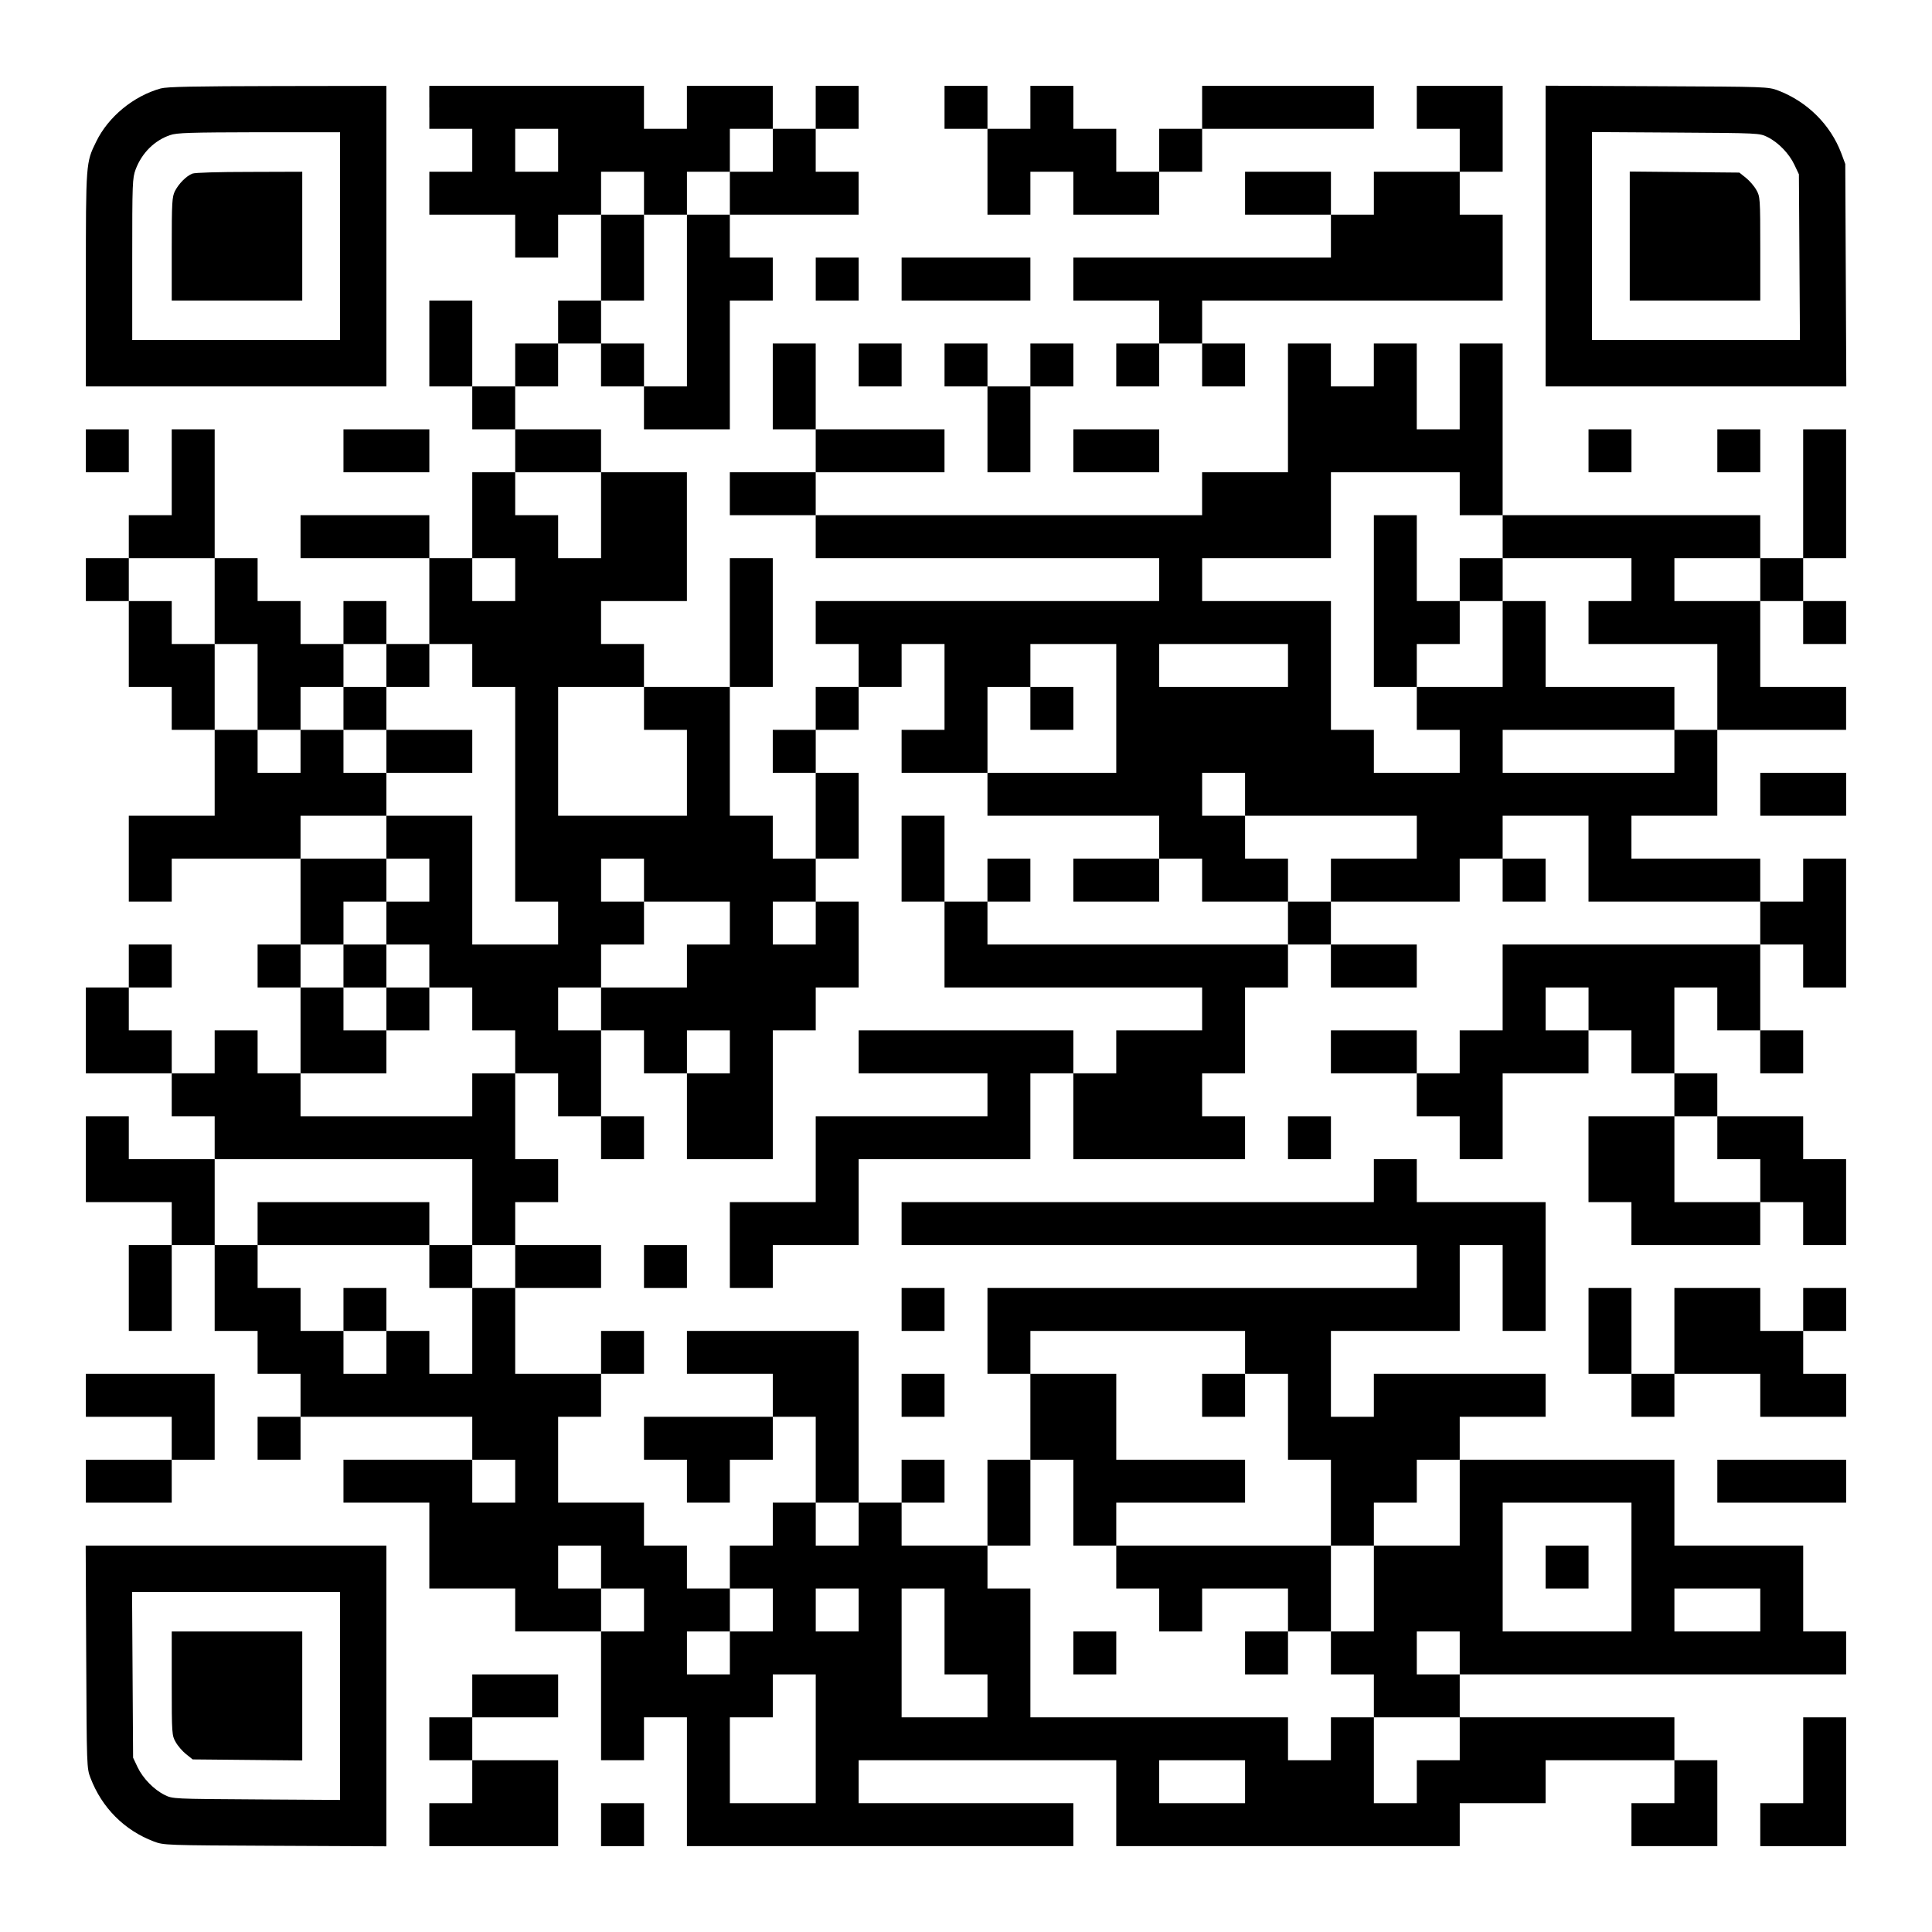 <?xml version="1.0" encoding="UTF-8" standalone="yes"?>
<svg version="1.0" xmlns="http://www.w3.org/2000/svg" width="1125px" height="1125px" viewBox="0 0 1125 1125" preserveAspectRatio="xMidYMid meet">
  <g transform="translate(0,1125) scale(0.1,-0.1)" fill="#000000" stroke="none">
    <path d="M936 10735 c-158 -44 -305 -164 -376 -310 -60 -122 -60 -121 -60
-802 l0 -623 875 0 875 0 0 875 0 875 -632 -1 c-497 -1 -644 -4 -682 -14z
m1044 -860 l0 -605 -605 0 -605 0 0 470 c0 448 1 472 20 524 36 95 109 168
200 199 38 14 116 16 518 17 l472 0 0 -605z"/>
    <path d="M1120 10239 c-35 -14 -78 -57 -101 -101 -17 -34 -19 -62 -19 -338 l0
-300 380 0 380 0 0 375 0 375 -307 -1 c-179 0 -318 -4 -333 -10z"/>
    <path d="M2500 10625 l0 -125 125 0 125 0 0 -125 0 -125 -125 0 -125 0 0 -125
0 -125 250 0 250 0 0 -125 0 -125 125 0 125 0 0 125 0 125 125 0 125 0 0 -250
0 -250 -125 0 -125 0 0 -125 0 -125 -125 0 -125 0 0 -125 0 -125 -125 0 -125
0 0 250 0 250 -125 0 -125 0 0 -250 0 -250 125 0 125 0 0 -125 0 -125 125 0
125 0 0 -125 0 -125 -125 0 -125 0 0 -250 0 -250 -125 0 -125 0 0 125 0 125
-375 0 -375 0 0 -125 0 -125 375 0 375 0 0 -250 0 -250 -125 0 -125 0 0 125 0
125 -125 0 -125 0 0 -125 0 -125 -125 0 -125 0 0 125 0 125 -125 0 -125 0 0
125 0 125 -125 0 -125 0 0 375 0 375 -125 0 -125 0 0 -250 0 -250 -125 0 -125
0 0 -125 0 -125 -125 0 -125 0 0 -125 0 -125 125 0 125 0 0 -250 0 -250 125 0
125 0 0 -125 0 -125 125 0 125 0 0 -250 0 -250 -250 0 -250 0 0 -250 0 -250
125 0 125 0 0 125 0 125 375 0 375 0 0 -250 0 -250 -125 0 -125 0 0 -125 0
-125 125 0 125 0 0 -250 0 -250 -125 0 -125 0 0 125 0 125 -125 0 -125 0 0
-125 0 -125 -125 0 -125 0 0 125 0 125 -125 0 -125 0 0 125 0 125 125 0 125 0
0 125 0 125 -125 0 -125 0 0 -125 0 -125 -125 0 -125 0 0 -250 0 -250 250 0
250 0 0 -125 0 -125 125 0 125 0 0 -125 0 -125 -250 0 -250 0 0 125 0 125
-125 0 -125 0 0 -250 0 -250 250 0 250 0 0 -125 0 -125 -125 0 -125 0 0 -250
0 -250 125 0 125 0 0 250 0 250 125 0 125 0 0 -250 0 -250 125 0 125 0 0 -125
0 -125 125 0 125 0 0 -125 0 -125 -125 0 -125 0 0 -125 0 -125 125 0 125 0 0
125 0 125 500 0 500 0 0 -125 0 -125 -375 0 -375 0 0 -125 0 -125 250 0 250 0
0 -250 0 -250 250 0 250 0 0 -125 0 -125 250 0 250 0 0 -375 0 -375 125 0 125
0 0 125 0 125 125 0 125 0 0 -375 0 -375 1125 0 1125 0 0 125 0 125 -625 0
-625 0 0 125 0 125 750 0 750 0 0 -250 0 -250 1000 0 1000 0 0 125 0 125 250
0 250 0 0 125 0 125 375 0 375 0 0 -125 0 -125 -125 0 -125 0 0 -125 0 -125
250 0 250 0 0 250 0 250 -125 0 -125 0 0 125 0 125 -625 0 -625 0 0 125 0 125
1125 0 1125 0 0 125 0 125 -125 0 -125 0 0 250 0 250 -375 0 -375 0 0 250 0
250 -625 0 -625 0 0 125 0 125 250 0 250 0 0 125 0 125 -500 0 -500 0 0 -125
0 -125 -125 0 -125 0 0 250 0 250 375 0 375 0 0 250 0 250 125 0 125 0 0 -250
0 -250 125 0 125 0 0 375 0 375 -375 0 -375 0 0 125 0 125 -125 0 -125 0 0
-125 0 -125 -1375 0 -1375 0 0 -125 0 -125 1500 0 1500 0 0 -125 0 -125 -1250
0 -1250 0 0 -250 0 -250 125 0 125 0 0 -250 0 -250 -125 0 -125 0 0 -250 0
-250 -250 0 -250 0 0 125 0 125 125 0 125 0 0 125 0 125 -125 0 -125 0 0 -125
0 -125 -125 0 -125 0 0 500 0 500 -500 0 -500 0 0 -125 0 -125 250 0 250 0 0
-125 0 -125 -375 0 -375 0 0 -125 0 -125 125 0 125 0 0 -125 0 -125 125 0 125
0 0 125 0 125 125 0 125 0 0 125 0 125 125 0 125 0 0 -250 0 -250 -125 0 -125
0 0 -125 0 -125 -125 0 -125 0 0 -125 0 -125 -125 0 -125 0 0 125 0 125 -125
0 -125 0 0 125 0 125 -250 0 -250 0 0 250 0 250 125 0 125 0 0 125 0 125 125
0 125 0 0 125 0 125 -125 0 -125 0 0 -125 0 -125 -250 0 -250 0 0 250 0 250
250 0 250 0 0 125 0 125 -250 0 -250 0 0 125 0 125 125 0 125 0 0 125 0 125
-125 0 -125 0 0 250 0 250 125 0 125 0 0 -125 0 -125 125 0 125 0 0 -125 0
-125 125 0 125 0 0 125 0 125 -125 0 -125 0 0 250 0 250 125 0 125 0 0 -125 0
-125 125 0 125 0 0 -250 0 -250 250 0 250 0 0 375 0 375 125 0 125 0 0 125 0
125 125 0 125 0 0 250 0 250 -125 0 -125 0 0 125 0 125 125 0 125 0 0 250 0
250 -125 0 -125 0 0 125 0 125 125 0 125 0 0 125 0 125 125 0 125 0 0 125 0
125 125 0 125 0 0 -250 0 -250 -125 0 -125 0 0 -125 0 -125 250 0 250 0 0
-125 0 -125 500 0 500 0 0 -125 0 -125 -250 0 -250 0 0 -125 0 -125 250 0 250
0 0 125 0 125 125 0 125 0 0 -125 0 -125 250 0 250 0 0 -125 0 -125 -875 0
-875 0 0 125 0 125 125 0 125 0 0 125 0 125 -125 0 -125 0 0 -125 0 -125 -125
0 -125 0 0 250 0 250 -125 0 -125 0 0 -250 0 -250 125 0 125 0 0 -250 0 -250
750 0 750 0 0 -125 0 -125 -250 0 -250 0 0 -125 0 -125 -125 0 -125 0 0 125 0
125 -625 0 -625 0 0 -125 0 -125 375 0 375 0 0 -125 0 -125 -500 0 -500 0 0
-250 0 -250 -250 0 -250 0 0 -250 0 -250 125 0 125 0 0 125 0 125 250 0 250 0
0 250 0 250 500 0 500 0 0 250 0 250 125 0 125 0 0 -250 0 -250 500 0 500 0 0
125 0 125 -125 0 -125 0 0 125 0 125 125 0 125 0 0 250 0 250 125 0 125 0 0
125 0 125 125 0 125 0 0 -125 0 -125 250 0 250 0 0 125 0 125 -250 0 -250 0 0
125 0 125 375 0 375 0 0 125 0 125 125 0 125 0 0 -125 0 -125 125 0 125 0 0
125 0 125 -125 0 -125 0 0 125 0 125 250 0 250 0 0 -250 0 -250 500 0 500 0 0
-125 0 -125 -750 0 -750 0 0 -250 0 -250 -125 0 -125 0 0 -125 0 -125 -125 0
-125 0 0 125 0 125 -250 0 -250 0 0 -125 0 -125 250 0 250 0 0 -125 0 -125
125 0 125 0 0 -125 0 -125 125 0 125 0 0 250 0 250 250 0 250 0 0 125 0 125
125 0 125 0 0 -125 0 -125 125 0 125 0 0 -125 0 -125 -250 0 -250 0 0 -250 0
-250 125 0 125 0 0 -125 0 -125 375 0 375 0 0 125 0 125 125 0 125 0 0 -125 0
-125 125 0 125 0 0 250 0 250 -125 0 -125 0 0 125 0 125 -250 0 -250 0 0 125
0 125 -125 0 -125 0 0 250 0 250 125 0 125 0 0 -125 0 -125 125 0 125 0 0
-125 0 -125 125 0 125 0 0 125 0 125 -125 0 -125 0 0 250 0 250 125 0 125 0 0
-125 0 -125 125 0 125 0 0 375 0 375 -125 0 -125 0 0 -125 0 -125 -125 0 -125
0 0 125 0 125 -375 0 -375 0 0 125 0 125 250 0 250 0 0 250 0 250 375 0 375 0
0 125 0 125 -250 0 -250 0 0 250 0 250 125 0 125 0 0 -125 0 -125 125 0 125 0
0 125 0 125 -125 0 -125 0 0 125 0 125 125 0 125 0 0 375 0 375 -125 0 -125 0
0 -375 0 -375 -125 0 -125 0 0 125 0 125 -750 0 -750 0 0 500 0 500 -125 0
-125 0 0 -250 0 -250 -125 0 -125 0 0 250 0 250 -125 0 -125 0 0 -125 0 -125
-125 0 -125 0 0 125 0 125 -125 0 -125 0 0 -375 0 -375 -250 0 -250 0 0 -125
0 -125 -1125 0 -1125 0 0 125 0 125 375 0 375 0 0 125 0 125 -375 0 -375 0 0
250 0 250 -125 0 -125 0 0 -250 0 -250 125 0 125 0 0 -125 0 -125 -250 0 -250
0 0 -125 0 -125 250 0 250 0 0 -125 0 -125 1000 0 1000 0 0 -125 0 -125 -1000
0 -1000 0 0 -125 0 -125 125 0 125 0 0 -125 0 -125 -125 0 -125 0 0 -125 0
-125 -125 0 -125 0 0 -125 0 -125 125 0 125 0 0 -250 0 -250 -125 0 -125 0 0
125 0 125 -125 0 -125 0 0 375 0 375 125 0 125 0 0 375 0 375 -125 0 -125 0 0
-375 0 -375 -250 0 -250 0 0 125 0 125 -125 0 -125 0 0 125 0 125 250 0 250 0
0 375 0 375 -250 0 -250 0 0 125 0 125 -250 0 -250 0 0 125 0 125 125 0 125 0
0 125 0 125 125 0 125 0 0 -125 0 -125 125 0 125 0 0 -125 0 -125 250 0 250 0
0 375 0 375 125 0 125 0 0 125 0 125 -125 0 -125 0 0 125 0 125 375 0 375 0 0
125 0 125 -125 0 -125 0 0 125 0 125 125 0 125 0 0 125 0 125 -125 0 -125 0 0
-125 0 -125 -125 0 -125 0 0 125 0 125 -250 0 -250 0 0 -125 0 -125 -125 0
-125 0 0 125 0 125 -625 0 -625 0 0 -125z m750 -250 l0 -125 -125 0 -125 0 0
125 0 125 125 0 125 0 0 -125z m1250 0 l0 -125 -125 0 -125 0 0 -125 0 -125
-125 0 -125 0 0 -500 0 -500 -125 0 -125 0 0 125 0 125 -125 0 -125 0 0 125 0
125 125 0 125 0 0 250 0 250 -125 0 -125 0 0 125 0 125 125 0 125 0 0 -125 0
-125 125 0 125 0 0 125 0 125 125 0 125 0 0 125 0 125 125 0 125 0 0 -125z
m-1000 -2125 l0 -250 -125 0 -125 0 0 125 0 125 -125 0 -125 0 0 125 0 125
250 0 250 0 0 -250z m5000 125 l0 -125 125 0 125 0 0 -125 0 -125 375 0 375 0
0 -125 0 -125 -125 0 -125 0 0 -125 0 -125 375 0 375 0 0 -250 0 -250 -125 0
-125 0 0 -125 0 -125 -500 0 -500 0 0 125 0 125 500 0 500 0 0 125 0 125 -375
0 -375 0 0 250 0 250 -125 0 -125 0 0 -250 0 -250 -250 0 -250 0 0 -125 0
-125 125 0 125 0 0 -125 0 -125 -250 0 -250 0 0 125 0 125 -125 0 -125 0 0
375 0 375 -375 0 -375 0 0 125 0 125 375 0 375 0 0 250 0 250 375 0 375 0 0
-125z m-7250 -625 l0 -250 125 0 125 0 0 -250 0 -250 125 0 125 0 0 125 0 125
125 0 125 0 0 125 0 125 125 0 125 0 0 -125 0 -125 125 0 125 0 0 125 0 125
125 0 125 0 0 -125 0 -125 125 0 125 0 0 -625 0 -625 125 0 125 0 0 -125 0
-125 -250 0 -250 0 0 375 0 375 -250 0 -250 0 0 -125 0 -125 125 0 125 0 0
-125 0 -125 -125 0 -125 0 0 -125 0 -125 125 0 125 0 0 -125 0 -125 125 0 125
0 0 -125 0 -125 125 0 125 0 0 -125 0 -125 -125 0 -125 0 0 -125 0 -125 -500
0 -500 0 0 125 0 125 250 0 250 0 0 125 0 125 -125 0 -125 0 0 125 0 125 -125
0 -125 0 0 125 0 125 125 0 125 0 0 125 0 125 125 0 125 0 0 125 0 125 -250 0
-250 0 0 125 0 125 250 0 250 0 0 125 0 125 -125 0 -125 0 0 125 0 125 -125 0
-125 0 0 -125 0 -125 -125 0 -125 0 0 125 0 125 -125 0 -125 0 0 250 0 250
-125 0 -125 0 0 125 0 125 -125 0 -125 0 0 125 0 125 250 0 250 0 0 -250z
m1750 125 l0 -125 -125 0 -125 0 0 125 0 125 125 0 125 0 0 -125z m7250 0 l0
-125 -250 0 -250 0 0 125 0 125 250 0 250 0 0 -125z m-3750 -750 l0 -375 -375
0 -375 0 0 250 0 250 125 0 125 0 0 125 0 125 250 0 250 0 0 -375z m1000 250
l0 -125 -375 0 -375 0 0 125 0 125 375 0 375 0 0 -125z m-3750 -250 l0 -125
125 0 125 0 0 -250 0 -250 -375 0 -375 0 0 375 0 375 250 0 250 0 0 -125z
m3500 -500 l0 -125 500 0 500 0 0 -125 0 -125 -250 0 -250 0 0 -125 0 -125
-125 0 -125 0 0 125 0 125 -125 0 -125 0 0 125 0 125 -125 0 -125 0 0 125 0
125 125 0 125 0 0 -125z m-3500 -500 l0 -125 250 0 250 0 0 -125 0 -125 -125
0 -125 0 0 -125 0 -125 -250 0 -250 0 0 -125 0 -125 -125 0 -125 0 0 125 0
125 125 0 125 0 0 125 0 125 125 0 125 0 0 125 0 125 -125 0 -125 0 0 125 0
125 125 0 125 0 0 -125z m1000 -250 l0 -125 -125 0 -125 0 0 125 0 125 125 0
125 0 0 -125z m4500 -500 l0 -125 -125 0 -125 0 0 125 0 125 125 0 125 0 0
-125z m-5000 -250 l0 -125 -125 0 -125 0 0 125 0 125 125 0 125 0 0 -125z
m5750 -500 l0 -125 125 0 125 0 0 -125 0 -125 -250 0 -250 0 0 250 0 250 125
0 125 0 0 -125z m-7250 -375 l0 -250 125 0 125 0 0 -125 0 -125 -125 0 -125 0
0 -250 0 -250 -125 0 -125 0 0 125 0 125 -125 0 -125 0 0 -125 0 -125 -125 0
-125 0 0 125 0 125 -125 0 -125 0 0 125 0 125 -125 0 -125 0 0 125 0 125 -125
0 -125 0 0 250 0 250 750 0 750 0 0 -250z m4500 -875 l0 -125 125 0 125 0 0
-250 0 -250 125 0 125 0 0 -250 0 -250 125 0 125 0 0 125 0 125 125 0 125 0 0
125 0 125 125 0 125 0 0 -250 0 -250 -250 0 -250 0 0 -250 0 -250 -125 0 -125
0 0 -125 0 -125 125 0 125 0 0 -125 0 -125 250 0 250 0 0 -125 0 -125 -125 0
-125 0 0 -125 0 -125 -125 0 -125 0 0 250 0 250 -125 0 -125 0 0 -125 0 -125
-125 0 -125 0 0 125 0 125 -750 0 -750 0 0 375 0 375 -125 0 -125 0 0 125 0
125 125 0 125 0 0 250 0 250 125 0 125 0 0 -250 0 -250 125 0 125 0 0 125 0
125 375 0 375 0 0 125 0 125 -375 0 -375 0 0 250 0 250 -250 0 -250 0 0 125 0
125 625 0 625 0 0 -125z m-4250 -750 l0 -125 -125 0 -125 0 0 125 0 125 125 0
125 0 0 -125z m2000 -250 l0 -125 -125 0 -125 0 0 125 0 125 125 0 125 0 0
-125z m4500 -250 l0 -375 -375 0 -375 0 0 375 0 375 375 0 375 0 0 -375z
m-6000 0 l0 -125 125 0 125 0 0 -125 0 -125 -125 0 -125 0 0 125 0 125 -125 0
-125 0 0 125 0 125 125 0 125 0 0 -125z m1000 -250 l0 -125 -125 0 -125 0 0
-125 0 -125 -125 0 -125 0 0 125 0 125 125 0 125 0 0 125 0 125 125 0 125 0 0
-125z m500 0 l0 -125 -125 0 -125 0 0 125 0 125 125 0 125 0 0 -125z m500
-125 l0 -250 125 0 125 0 0 -125 0 -125 -250 0 -250 0 0 375 0 375 125 0 125
0 0 -250z m4750 125 l0 -125 -250 0 -250 0 0 125 0 125 250 0 250 0 0 -125z
m-1750 -250 l0 -125 -125 0 -125 0 0 125 0 125 125 0 125 0 0 -125z m-3750
-500 l0 -375 -250 0 -250 0 0 250 0 250 125 0 125 0 0 125 0 125 125 0 125 0
0 -375z m2500 -250 l0 -125 -250 0 -250 0 0 125 0 125 250 0 250 0 0 -125z"/>
    <path d="M8000 7750 l0 -500 125 0 125 0 0 125 0 125 125 0 125 0 0 125 0 125
125 0 125 0 0 125 0 125 -125 0 -125 0 0 -125 0 -125 -125 0 -125 0 0 250 0
250 -125 0 -125 0 0 -500z"/>
    <path d="M2000 7125 l0 -125 125 0 125 0 0 -125 0 -125 250 0 250 0 0 125 0
125 -250 0 -250 0 0 125 0 125 -125 0 -125 0 0 -125z"/>
    <path d="M2000 5625 l0 -125 125 0 125 0 0 -125 0 -125 125 0 125 0 0 125 0
125 -125 0 -125 0 0 125 0 125 -125 0 -125 0 0 -125z"/>
    <path d="M6000 7125 l0 -125 125 0 125 0 0 125 0 125 -125 0 -125 0 0 -125z"/>
    <path d="M1500 4125 l0 -125 500 0 500 0 0 -125 0 -125 125 0 125 0 0 125 0
125 -125 0 -125 0 0 125 0 125 -500 0 -500 0 0 -125z"/>
    <path d="M2000 3625 l0 -125 125 0 125 0 0 125 0 125 -125 0 -125 0 0 -125z"/>
    <path d="M7000 3125 l0 -125 125 0 125 0 0 125 0 125 -125 0 -125 0 0 -125z"/>
    <path d="M6500 2125 l0 -125 125 0 125 0 0 -125 0 -125 125 0 125 0 0 125 0
125 250 0 250 0 0 -125 0 -125 -125 0 -125 0 0 -125 0 -125 125 0 125 0 0 125
0 125 125 0 125 0 0 250 0 250 -625 0 -625 0 0 -125z"/>
    <path d="M6250 1625 l0 -125 125 0 125 0 0 125 0 125 -125 0 -125 0 0 -125z"/>
    <path d="M9000 2125 l0 -125 125 0 125 0 0 125 0 125 -125 0 -125 0 0 -125z"/>
    <path d="M5500 10625 l0 -125 125 0 125 0 0 -250 0 -250 125 0 125 0 0 125 0
125 125 0 125 0 0 -125 0 -125 250 0 250 0 0 125 0 125 125 0 125 0 0 125 0
125 500 0 500 0 0 125 0 125 -500 0 -500 0 0 -125 0 -125 -125 0 -125 0 0
-125 0 -125 -125 0 -125 0 0 125 0 125 -125 0 -125 0 0 125 0 125 -125 0 -125
0 0 -125 0 -125 -125 0 -125 0 0 125 0 125 -125 0 -125 0 0 -125z"/>
    <path d="M8250 10625 l0 -125 125 0 125 0 0 -125 0 -125 -250 0 -250 0 0 -125
0 -125 -125 0 -125 0 0 125 0 125 -250 0 -250 0 0 -125 0 -125 250 0 250 0 0
-125 0 -125 -750 0 -750 0 0 -125 0 -125 250 0 250 0 0 -125 0 -125 -125 0
-125 0 0 -125 0 -125 125 0 125 0 0 125 0 125 125 0 125 0 0 -125 0 -125 125
0 125 0 0 125 0 125 -125 0 -125 0 0 125 0 125 875 0 875 0 0 250 0 250 -125
0 -125 0 0 125 0 125 125 0 125 0 0 250 0 250 -250 0 -250 0 0 -125z"/>
    <path d="M9000 9875 l0 -875 875 0 876 0 -3 648 -3 647 -23 62 c-63 167 -198
301 -368 366 -59 22 -64 22 -706 25 l-648 3 0 -876z m1292 577 c63 -31 126
-96 157 -162 l26 -55 3 -482 3 -483 -606 0 -605 0 0 605 0 606 488 -3 c486 -3
487 -3 534 -26z"/>
    <path d="M9490 9875 l0 -375 380 0 380 0 0 303 c0 294 -1 303 -23 341 -12 22
-39 53 -60 70 l-39 31 -319 3 -319 3 0 -376z"/>
    <path d="M4750 9625 l0 -125 125 0 125 0 0 125 0 125 -125 0 -125 0 0 -125z"/>
    <path d="M5250 9625 l0 -125 375 0 375 0 0 125 0 125 -375 0 -375 0 0 -125z"/>
    <path d="M5000 9125 l0 -125 125 0 125 0 0 125 0 125 -125 0 -125 0 0 -125z"/>
    <path d="M5500 9125 l0 -125 125 0 125 0 0 -250 0 -250 125 0 125 0 0 250 0
250 125 0 125 0 0 125 0 125 -125 0 -125 0 0 -125 0 -125 -125 0 -125 0 0 125
0 125 -125 0 -125 0 0 -125z"/>
    <path d="M500 8625 l0 -125 125 0 125 0 0 125 0 125 -125 0 -125 0 0 -125z"/>
    <path d="M2000 8625 l0 -125 250 0 250 0 0 125 0 125 -250 0 -250 0 0 -125z"/>
    <path d="M6250 8625 l0 -125 250 0 250 0 0 125 0 125 -250 0 -250 0 0 -125z"/>
    <path d="M9250 8625 l0 -125 125 0 125 0 0 125 0 125 -125 0 -125 0 0 -125z"/>
    <path d="M10000 8625 l0 -125 125 0 125 0 0 125 0 125 -125 0 -125 0 0 -125z"/>
    <path d="M10250 6625 l0 -125 250 0 250 0 0 125 0 125 -250 0 -250 0 0 -125z"/>
    <path d="M7500 4625 l0 -125 125 0 125 0 0 125 0 125 -125 0 -125 0 0 -125z"/>
    <path d="M3750 3875 l0 -125 125 0 125 0 0 125 0 125 -125 0 -125 0 0 -125z"/>
    <path d="M5250 3625 l0 -125 125 0 125 0 0 125 0 125 -125 0 -125 0 0 -125z"/>
    <path d="M9250 3500 l0 -250 125 0 125 0 0 -125 0 -125 125 0 125 0 0 125 0
125 250 0 250 0 0 -125 0 -125 250 0 250 0 0 125 0 125 -125 0 -125 0 0 125 0
125 125 0 125 0 0 125 0 125 -125 0 -125 0 0 -125 0 -125 -125 0 -125 0 0 125
0 125 -250 0 -250 0 0 -250 0 -250 -125 0 -125 0 0 250 0 250 -125 0 -125 0 0
-250z"/>
    <path d="M500 3125 l0 -125 250 0 250 0 0 -125 0 -125 -250 0 -250 0 0 -125 0
-125 250 0 250 0 0 125 0 125 125 0 125 0 0 250 0 250 -375 0 -375 0 0 -125z"/>
    <path d="M5250 3125 l0 -125 125 0 125 0 0 125 0 125 -125 0 -125 0 0 -125z"/>
    <path d="M10000 2625 l0 -125 375 0 375 0 0 125 0 125 -375 0 -375 0 0 -125z"/>
    <path d="M502 1603 c3 -641 3 -649 25 -706 66 -173 197 -305 369 -370 59 -22
64 -22 707 -25 l647 -3 0 876 0 875 -875 0 -876 0 3 -647z m1478 -228 l0 -606
-487 3 c-485 3 -488 3 -534 26 -63 31 -127 97 -158 162 l-26 55 -3 483 -3 482
606 0 605 0 0 -605z"/>
    <path d="M1000 1448 c0 -295 1 -304 23 -342 12 -22 39 -53 60 -70 l39 -31 319
-3 319 -3 0 376 0 375 -380 0 -380 0 0 -302z"/>
    <path d="M2750 1375 l0 -125 -125 0 -125 0 0 -125 0 -125 125 0 125 0 0 -125
0 -125 -125 0 -125 0 0 -125 0 -125 375 0 375 0 0 250 0 250 -250 0 -250 0 0
125 0 125 250 0 250 0 0 125 0 125 -250 0 -250 0 0 -125z"/>
    <path d="M10500 1000 l0 -250 -125 0 -125 0 0 -125 0 -125 250 0 250 0 0 375
0 375 -125 0 -125 0 0 -250z"/>
    <path d="M3500 625 l0 -125 125 0 125 0 0 125 0 125 -125 0 -125 0 0 -125z"/>
  </g>
</svg>